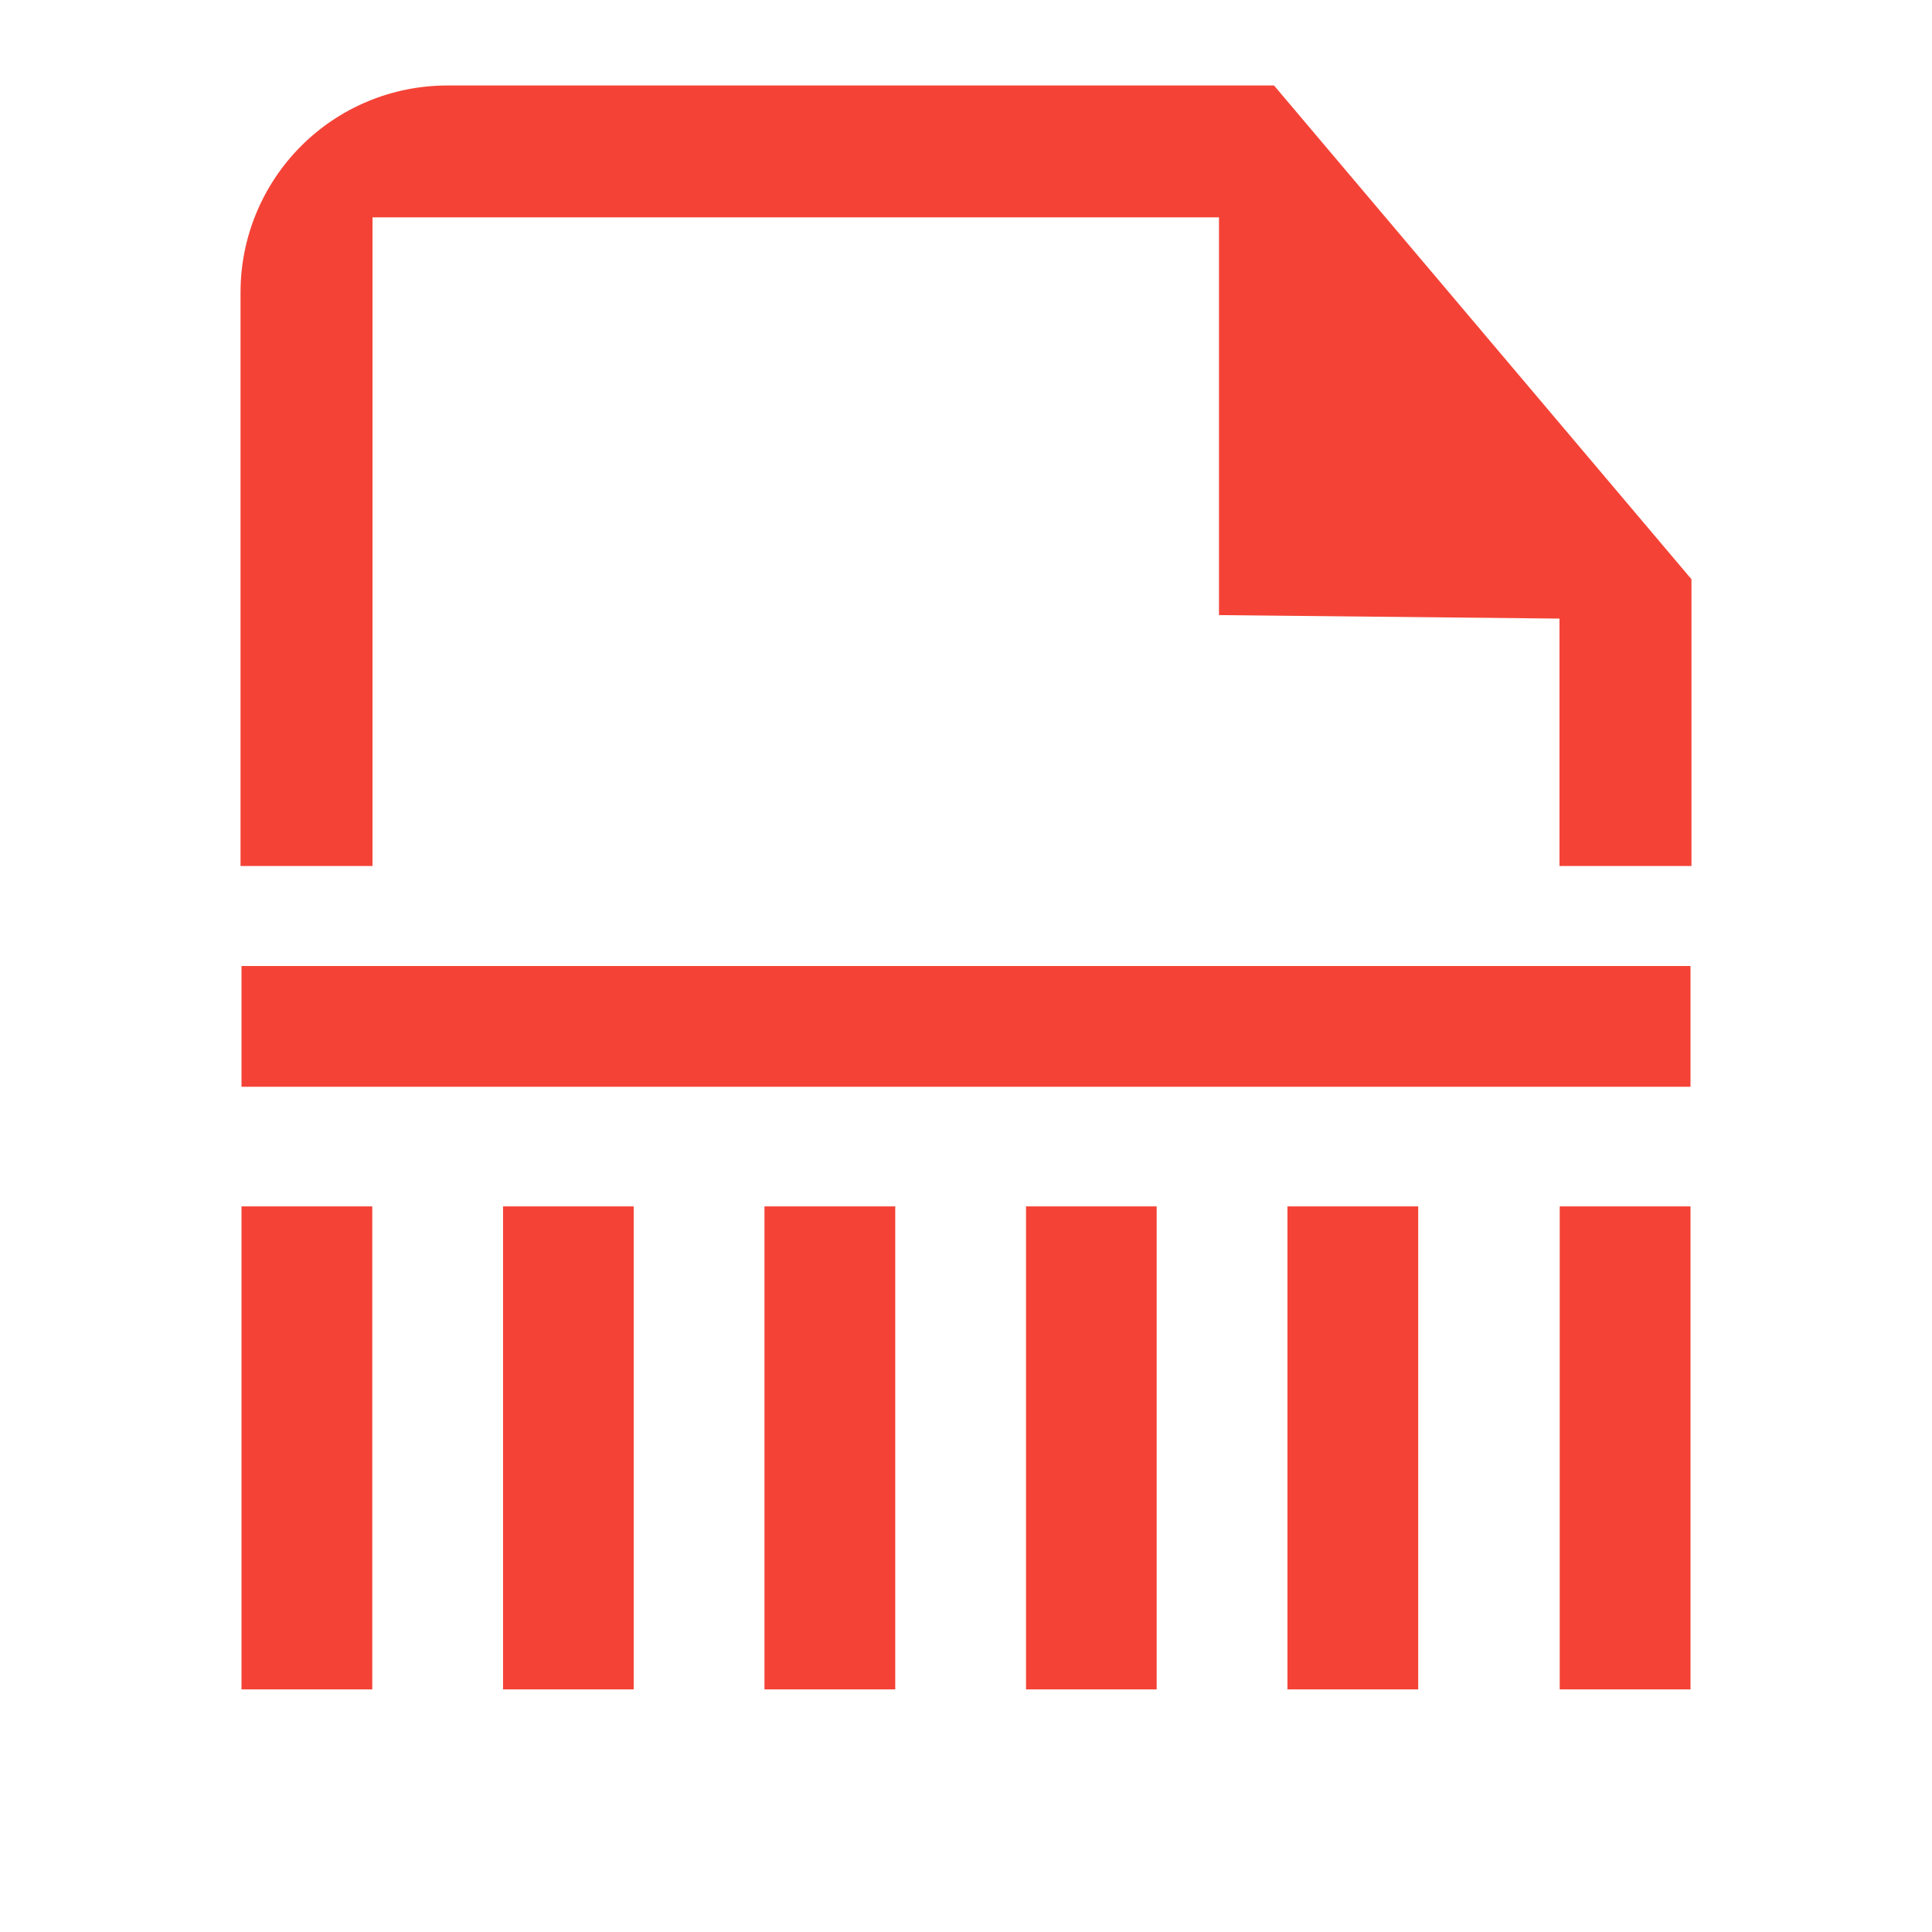 <svg xmlns="http://www.w3.org/2000/svg" style="fill-rule:evenodd;clip-rule:evenodd;stroke-linejoin:round;stroke-miterlimit:2" width="100%" height="100%" viewBox="0 0 16 16" xml:space="preserve">
 <defs>
  <style id="current-color-scheme" type="text/css">
   .ColorScheme-Text { color:#dfdfdf; } .ColorScheme-Highlight { color:#4285f4; } .ColorScheme-NeutralText { color:#ff9800; } .ColorScheme-PositiveText { color:#4caf50; } .ColorScheme-NegativeText { color:#f44336; }
  </style>
 </defs>
 <path style="fill:currentColor;" class="ColorScheme-NegativeText" d="M2,9.991l1.083,-0l-0,4l-1.083,-0l0,-4Zm2.166,-0l1.082,-0l0,4l-1.082,-0l-0,-4Zm2.165,-0l1.083,-0l-0,4l-1.083,-0l0,-4Zm2.166,-0l1.082,-0l0,4l-1.082,-0l-0,-4Zm2.165,-0l1.083,-0l-0,4l-1.083,-0l0,-4Zm2.255,-0l1.083,-0l-0,4l-1.083,-0l0,-4Zm-10.917,-1.991l12,0l0,1l-12,0l0,-1Zm-0.008,-0.828l0,-4.752c0,-0.454 0.181,-0.89 0.502,-1.211c0.321,-0.321 0.756,-0.501 1.21,-0.501l6.847,-0l3.457,4.089l-0,2.375l-1.093,0l0,-2.049l-2.82,-0.029l-0,-3.294l-7.01,0l-0,5.372l-1.093,0Z"/>
</svg>
